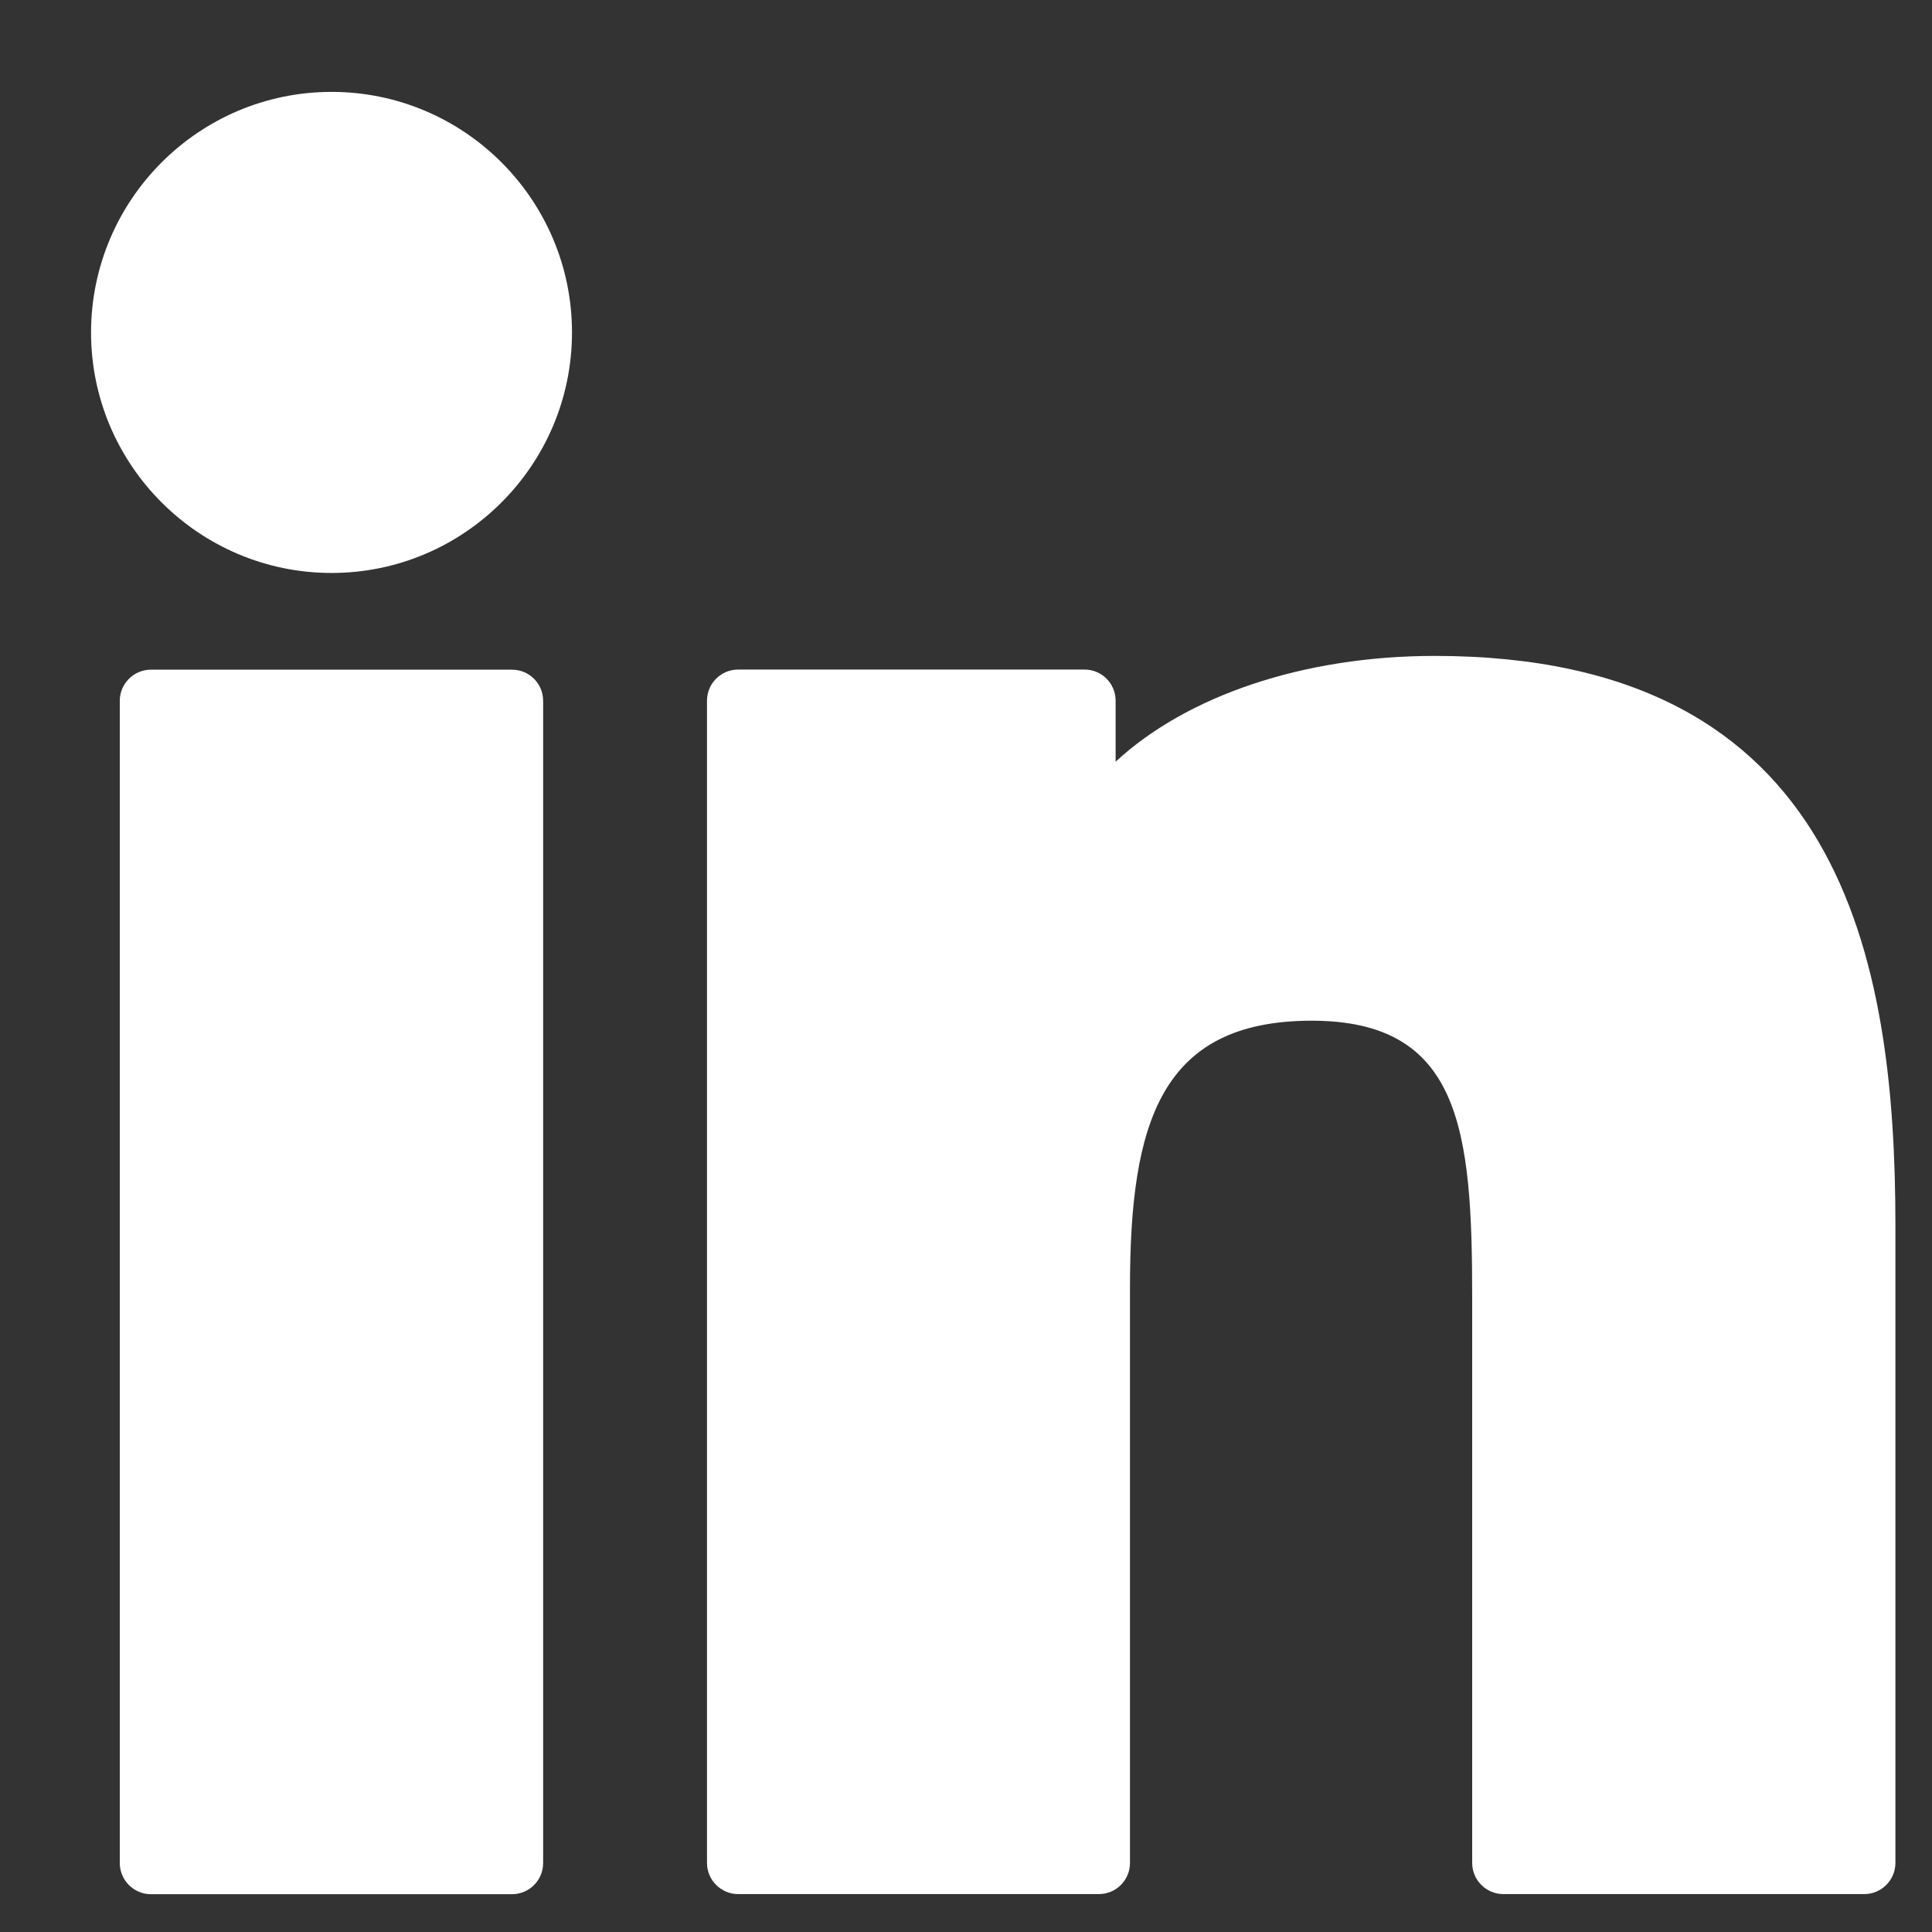 <svg width="16" height="16" viewBox="0 0 16 16" fill="none" xmlns="http://www.w3.org/2000/svg">
<rect x="0" y="0" width="16" height="16" fill="#333333" stroke="none"/>
<g clip-path="url(#clip0_32800_906)">
<path d="M2.746 0.761C1.648 0.761 0.755 1.654 0.754 2.753C0.754 3.851 1.648 4.745 2.746 4.745C3.844 4.745 4.737 3.851 4.737 2.753C4.737 1.654 3.844 0.761 2.746 0.761Z" fill="white"/>
<path d="M4.24 5.546H1.25C1.108 5.546 0.992 5.661 0.992 5.804V15.429C0.992 15.571 1.108 15.687 1.25 15.687H4.24C4.383 15.687 4.498 15.571 4.498 15.429V5.804C4.498 5.661 4.383 5.546 4.24 5.546Z" fill="white"/>
<path d="M11.882 5.432C10.788 5.432 9.826 5.765 9.239 6.308V5.803C9.239 5.66 9.124 5.545 8.982 5.545H6.113C5.971 5.545 5.855 5.66 5.855 5.803V15.428C5.855 15.57 5.971 15.686 6.113 15.686H9.101C9.243 15.686 9.358 15.57 9.358 15.428V10.666C9.358 9.3 9.61 8.453 10.864 8.453C12.1 8.454 12.192 9.362 12.192 10.748V15.428C12.192 15.57 12.308 15.686 12.45 15.686H15.439C15.581 15.686 15.697 15.57 15.697 15.428V10.148C15.697 7.952 15.263 5.432 11.882 5.432Z" fill="white"/>
</g>
<defs>
<clipPath id="clip0_32800_906">
<rect width="14.946" height="14.946" fill="white" transform="translate(0.75 0.751)"/>
</clipPath>
</defs>
</svg>
